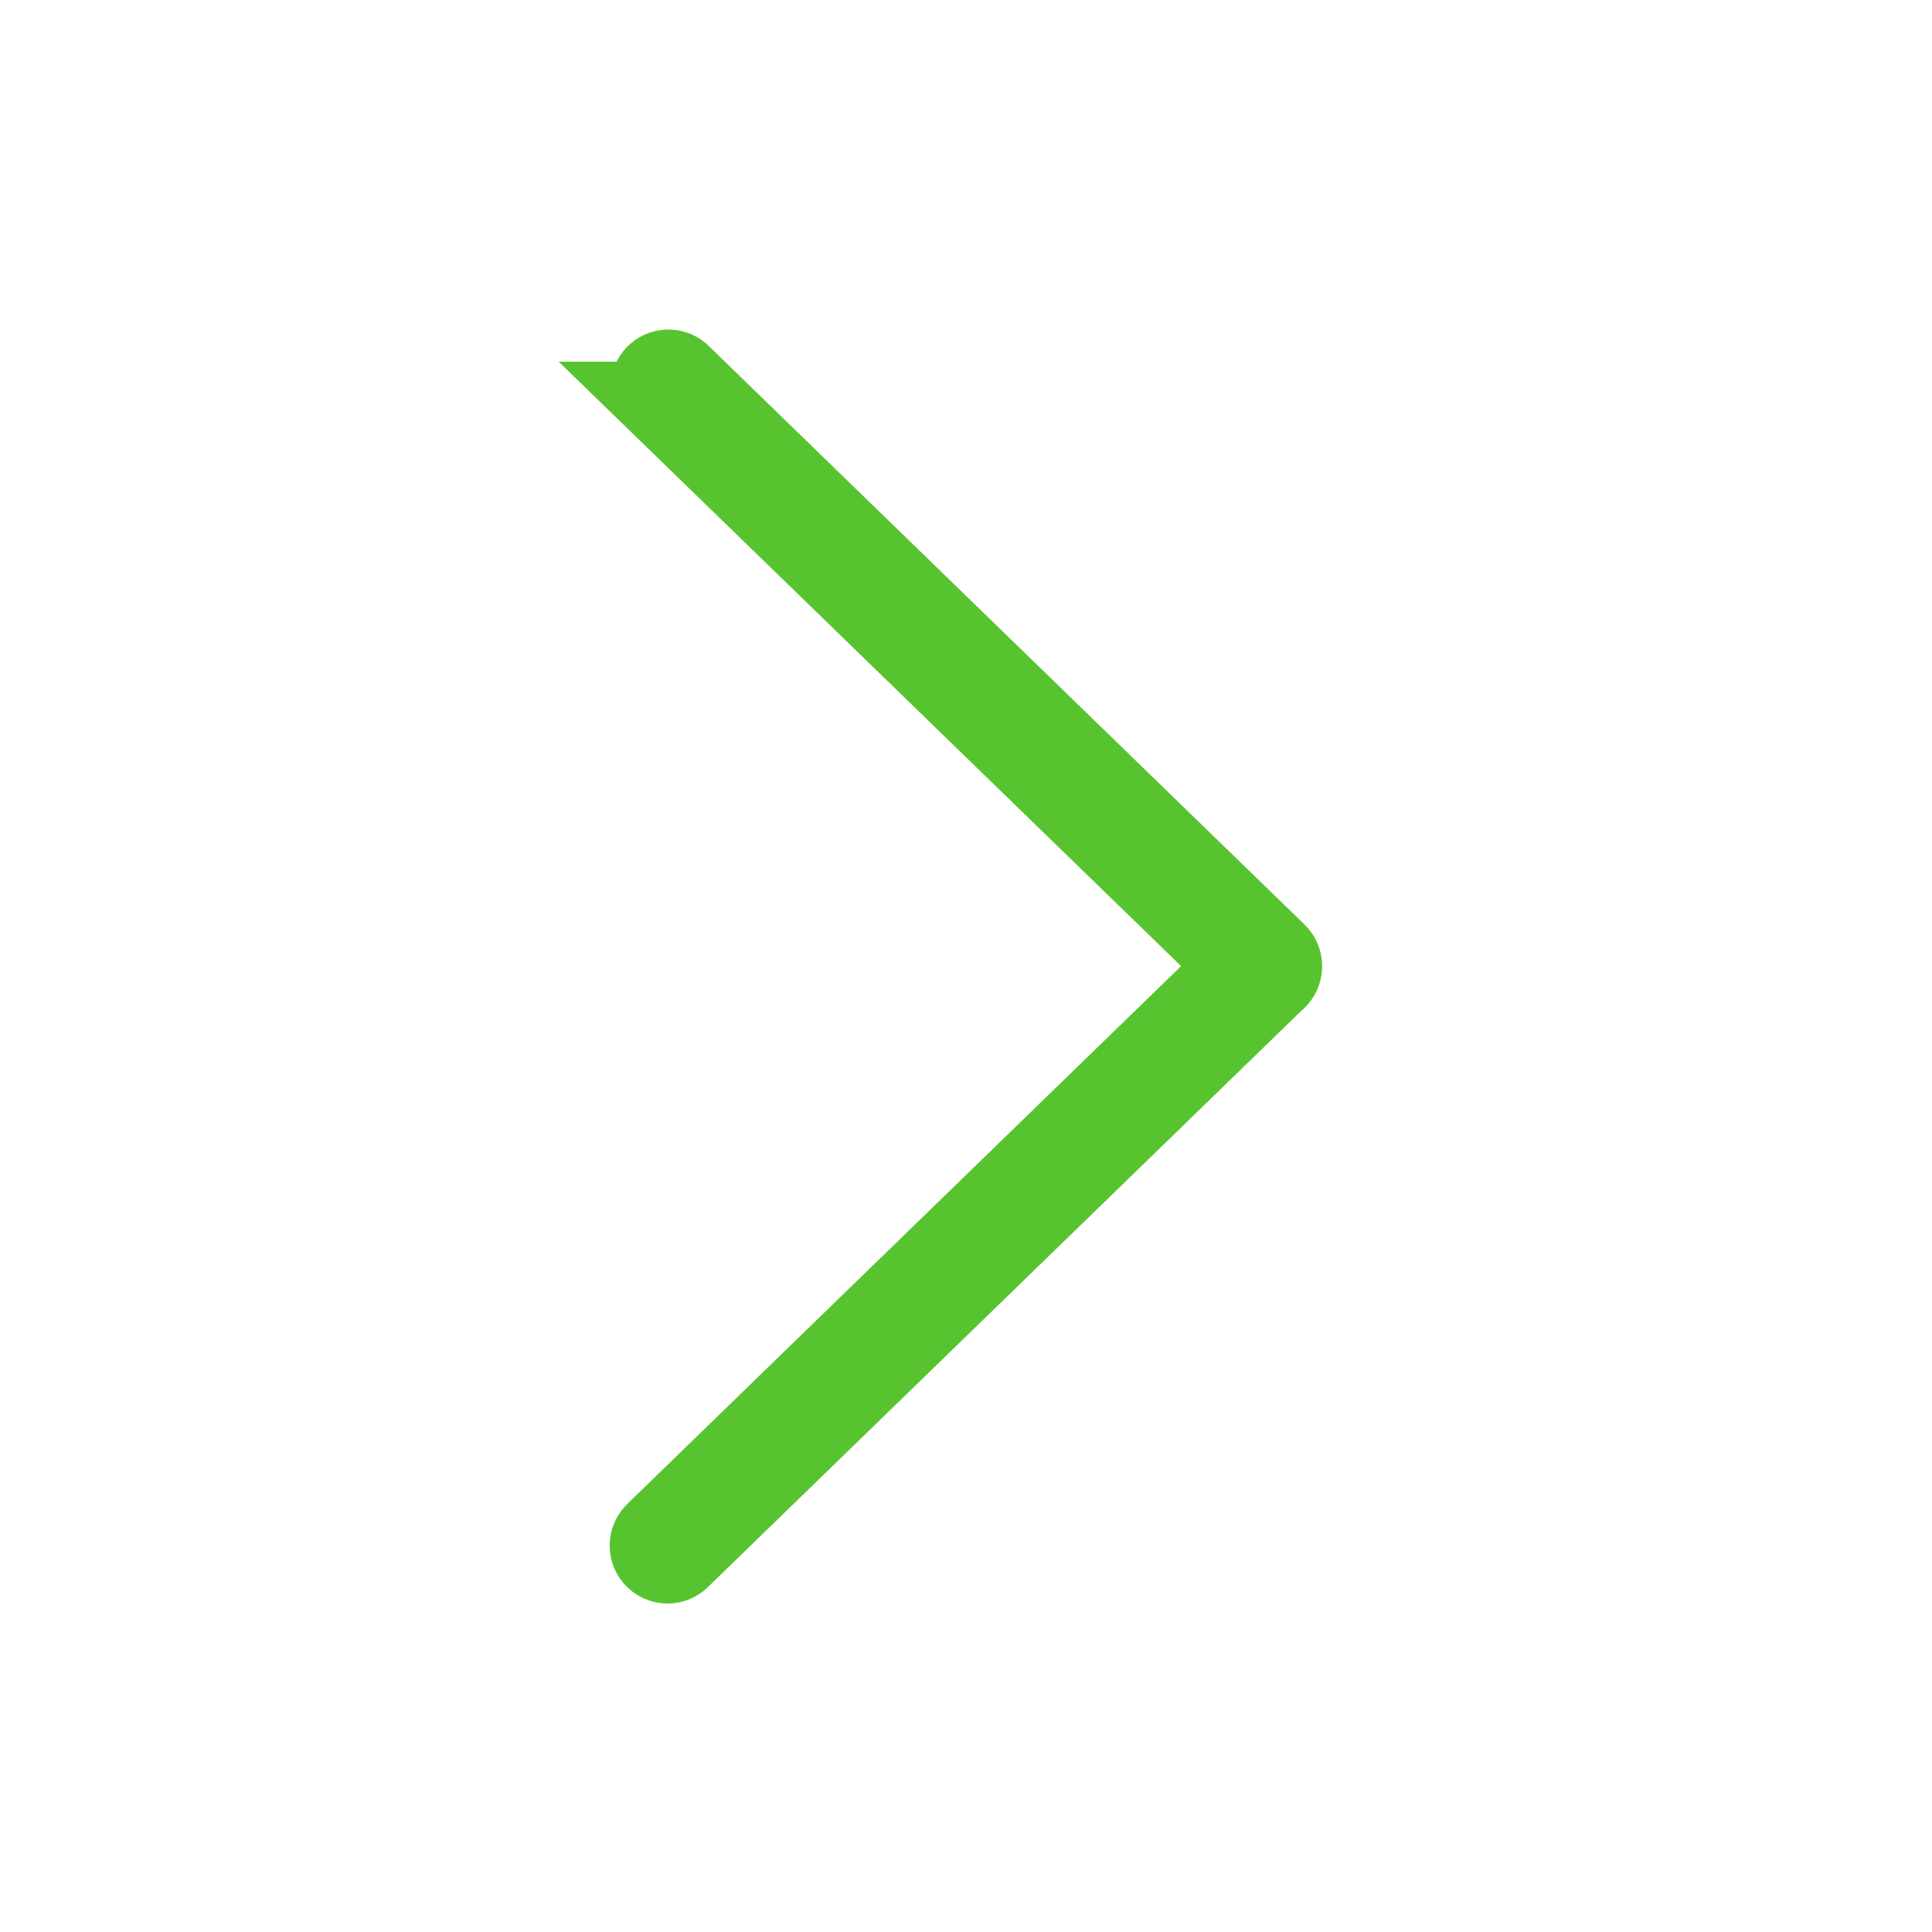 <?xml version="1.0" encoding="UTF-8"?> <svg xmlns="http://www.w3.org/2000/svg" viewBox="0 0 100.00 100.00" data-guides="{&quot;vertical&quot;:[],&quot;horizontal&quot;:[]}"><defs></defs><path fill="#57c42f" stroke="#57c42f" fill-opacity="1" stroke-width="4" stroke-opacity="1" color="rgb(51, 51, 51)" fill-rule="evenodd" id="tSvg158c6f5048a" title="Path 2" d="M65.441 51C65.179 51 64.929 50.902 64.738 50.719C54.441 40.719 44.144 30.719 33.847 20.719C33.848 20.719 33.849 20.719 33.851 20.719C33.503 20.328 33.519 19.734 33.882 19.359C34.245 18.984 34.839 18.953 35.237 19.289C45.535 29.289 55.831 39.289 66.129 49.289C66.425 49.574 66.515 50.008 66.363 50.387C66.207 50.766 65.84 51.012 65.441 51Z"></path><path fill="#57c42f" stroke="#57c42f" fill-opacity="1" stroke-width="4" stroke-opacity="1" color="rgb(51, 51, 51)" fill-rule="evenodd" id="tSvg418fb9d643" title="Path 3" d="M34.559 81C34.153 81.004 33.782 80.754 33.629 80.379C33.473 80 33.567 79.562 33.86 79.281C44.157 69.281 54.454 59.281 64.751 49.281C65.153 48.945 65.743 48.977 66.11 49.352C66.474 49.727 66.485 50.316 66.141 50.711C55.844 60.711 45.547 70.711 35.25 80.711C35.067 80.891 34.821 80.996 34.559 81Z"></path></svg> 